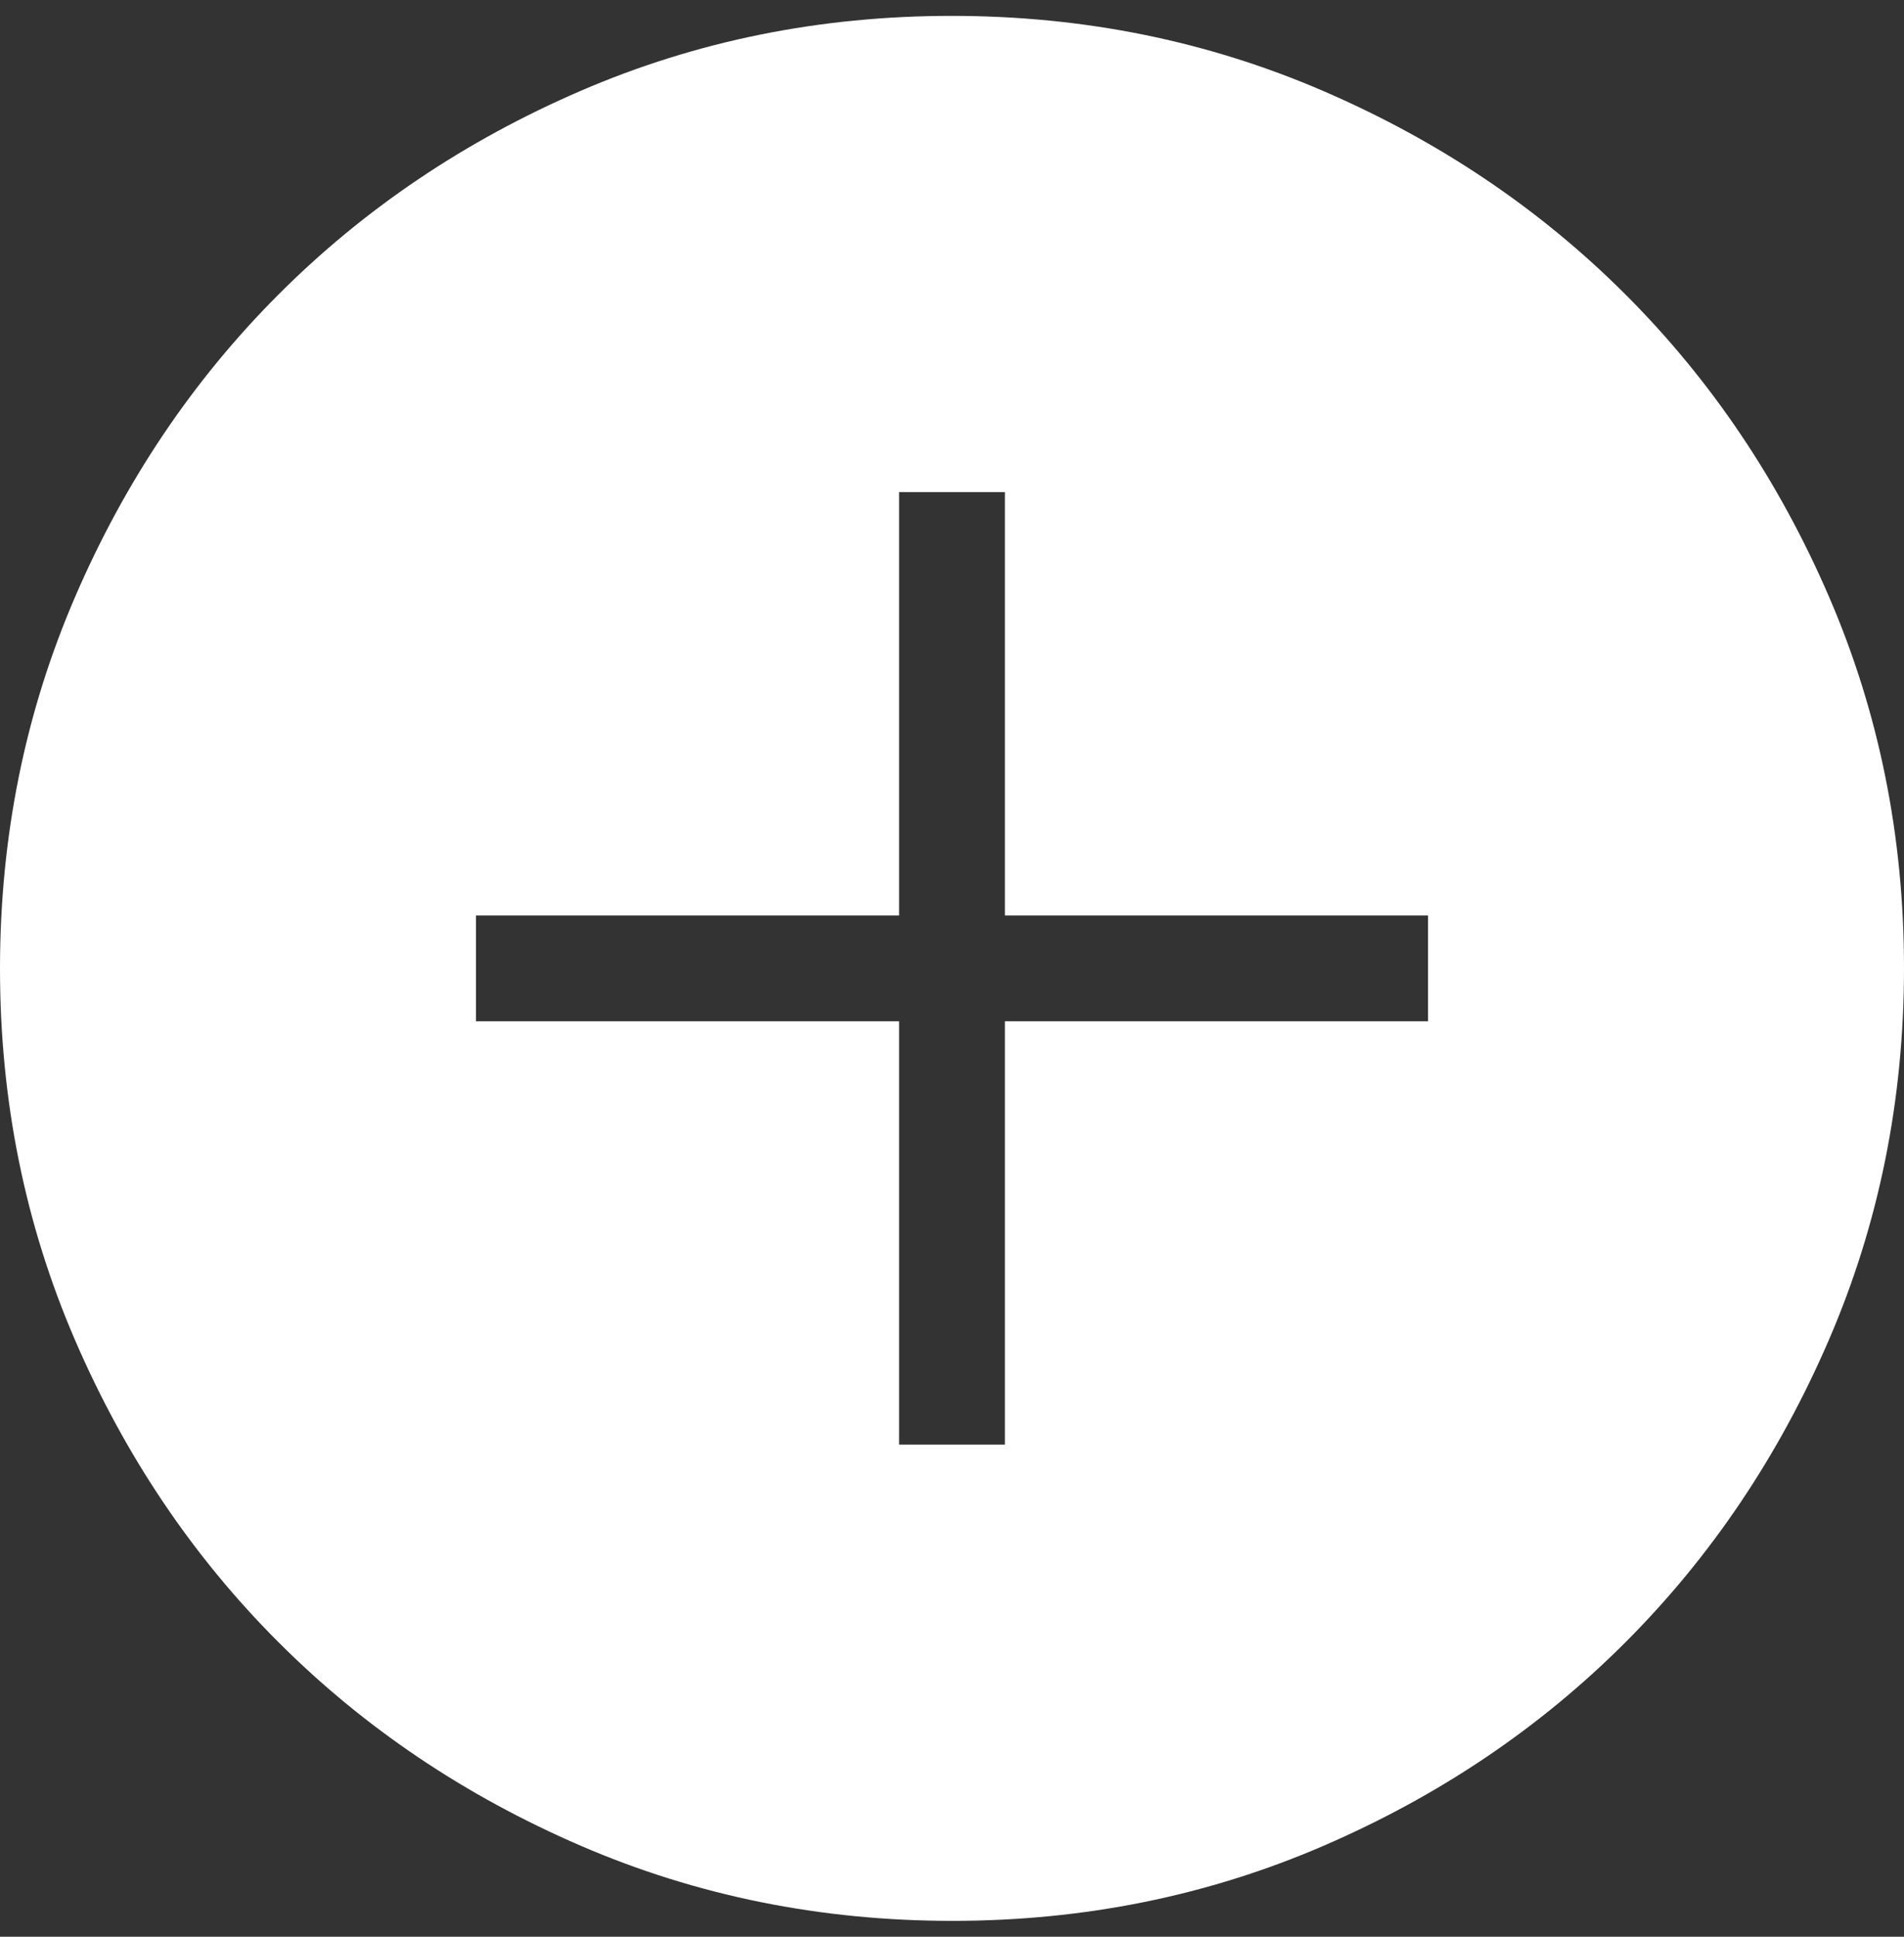 <svg width="60" height="61" viewBox="0 0 60 61" fill="none" xmlns="http://www.w3.org/2000/svg">
<rect x="0" y="0" width="60" height="61" fill="#333333" stroke="none"/>
<path d="M28.333 45.5H31.667V32.167H45V28.833H31.667V15.5H28.333V28.833H15V32.167H28.333V45.5ZM30.011 60.5C25.863 60.5 21.962 59.713 18.31 58.138C14.658 56.564 11.482 54.427 8.78 51.728C6.078 49.029 3.94 45.856 2.364 42.207C0.788 38.558 0 34.66 0 30.511C0 26.363 0.787 22.462 2.362 18.81C3.936 15.158 6.073 11.982 8.772 9.28C11.471 6.578 14.644 4.44 18.293 2.864C21.942 1.288 25.84 0.5 29.989 0.5C34.138 0.5 38.038 1.287 41.69 2.862C45.342 4.436 48.518 6.573 51.22 9.272C53.922 11.971 56.06 15.144 57.636 18.793C59.212 22.442 60 26.34 60 30.489C60 34.638 59.213 38.538 57.638 42.19C56.064 45.842 53.927 49.018 51.228 51.72C48.529 54.422 45.356 56.56 41.707 58.136C38.058 59.712 34.16 60.5 30.011 60.5Z" fill="white"/>
</svg>
